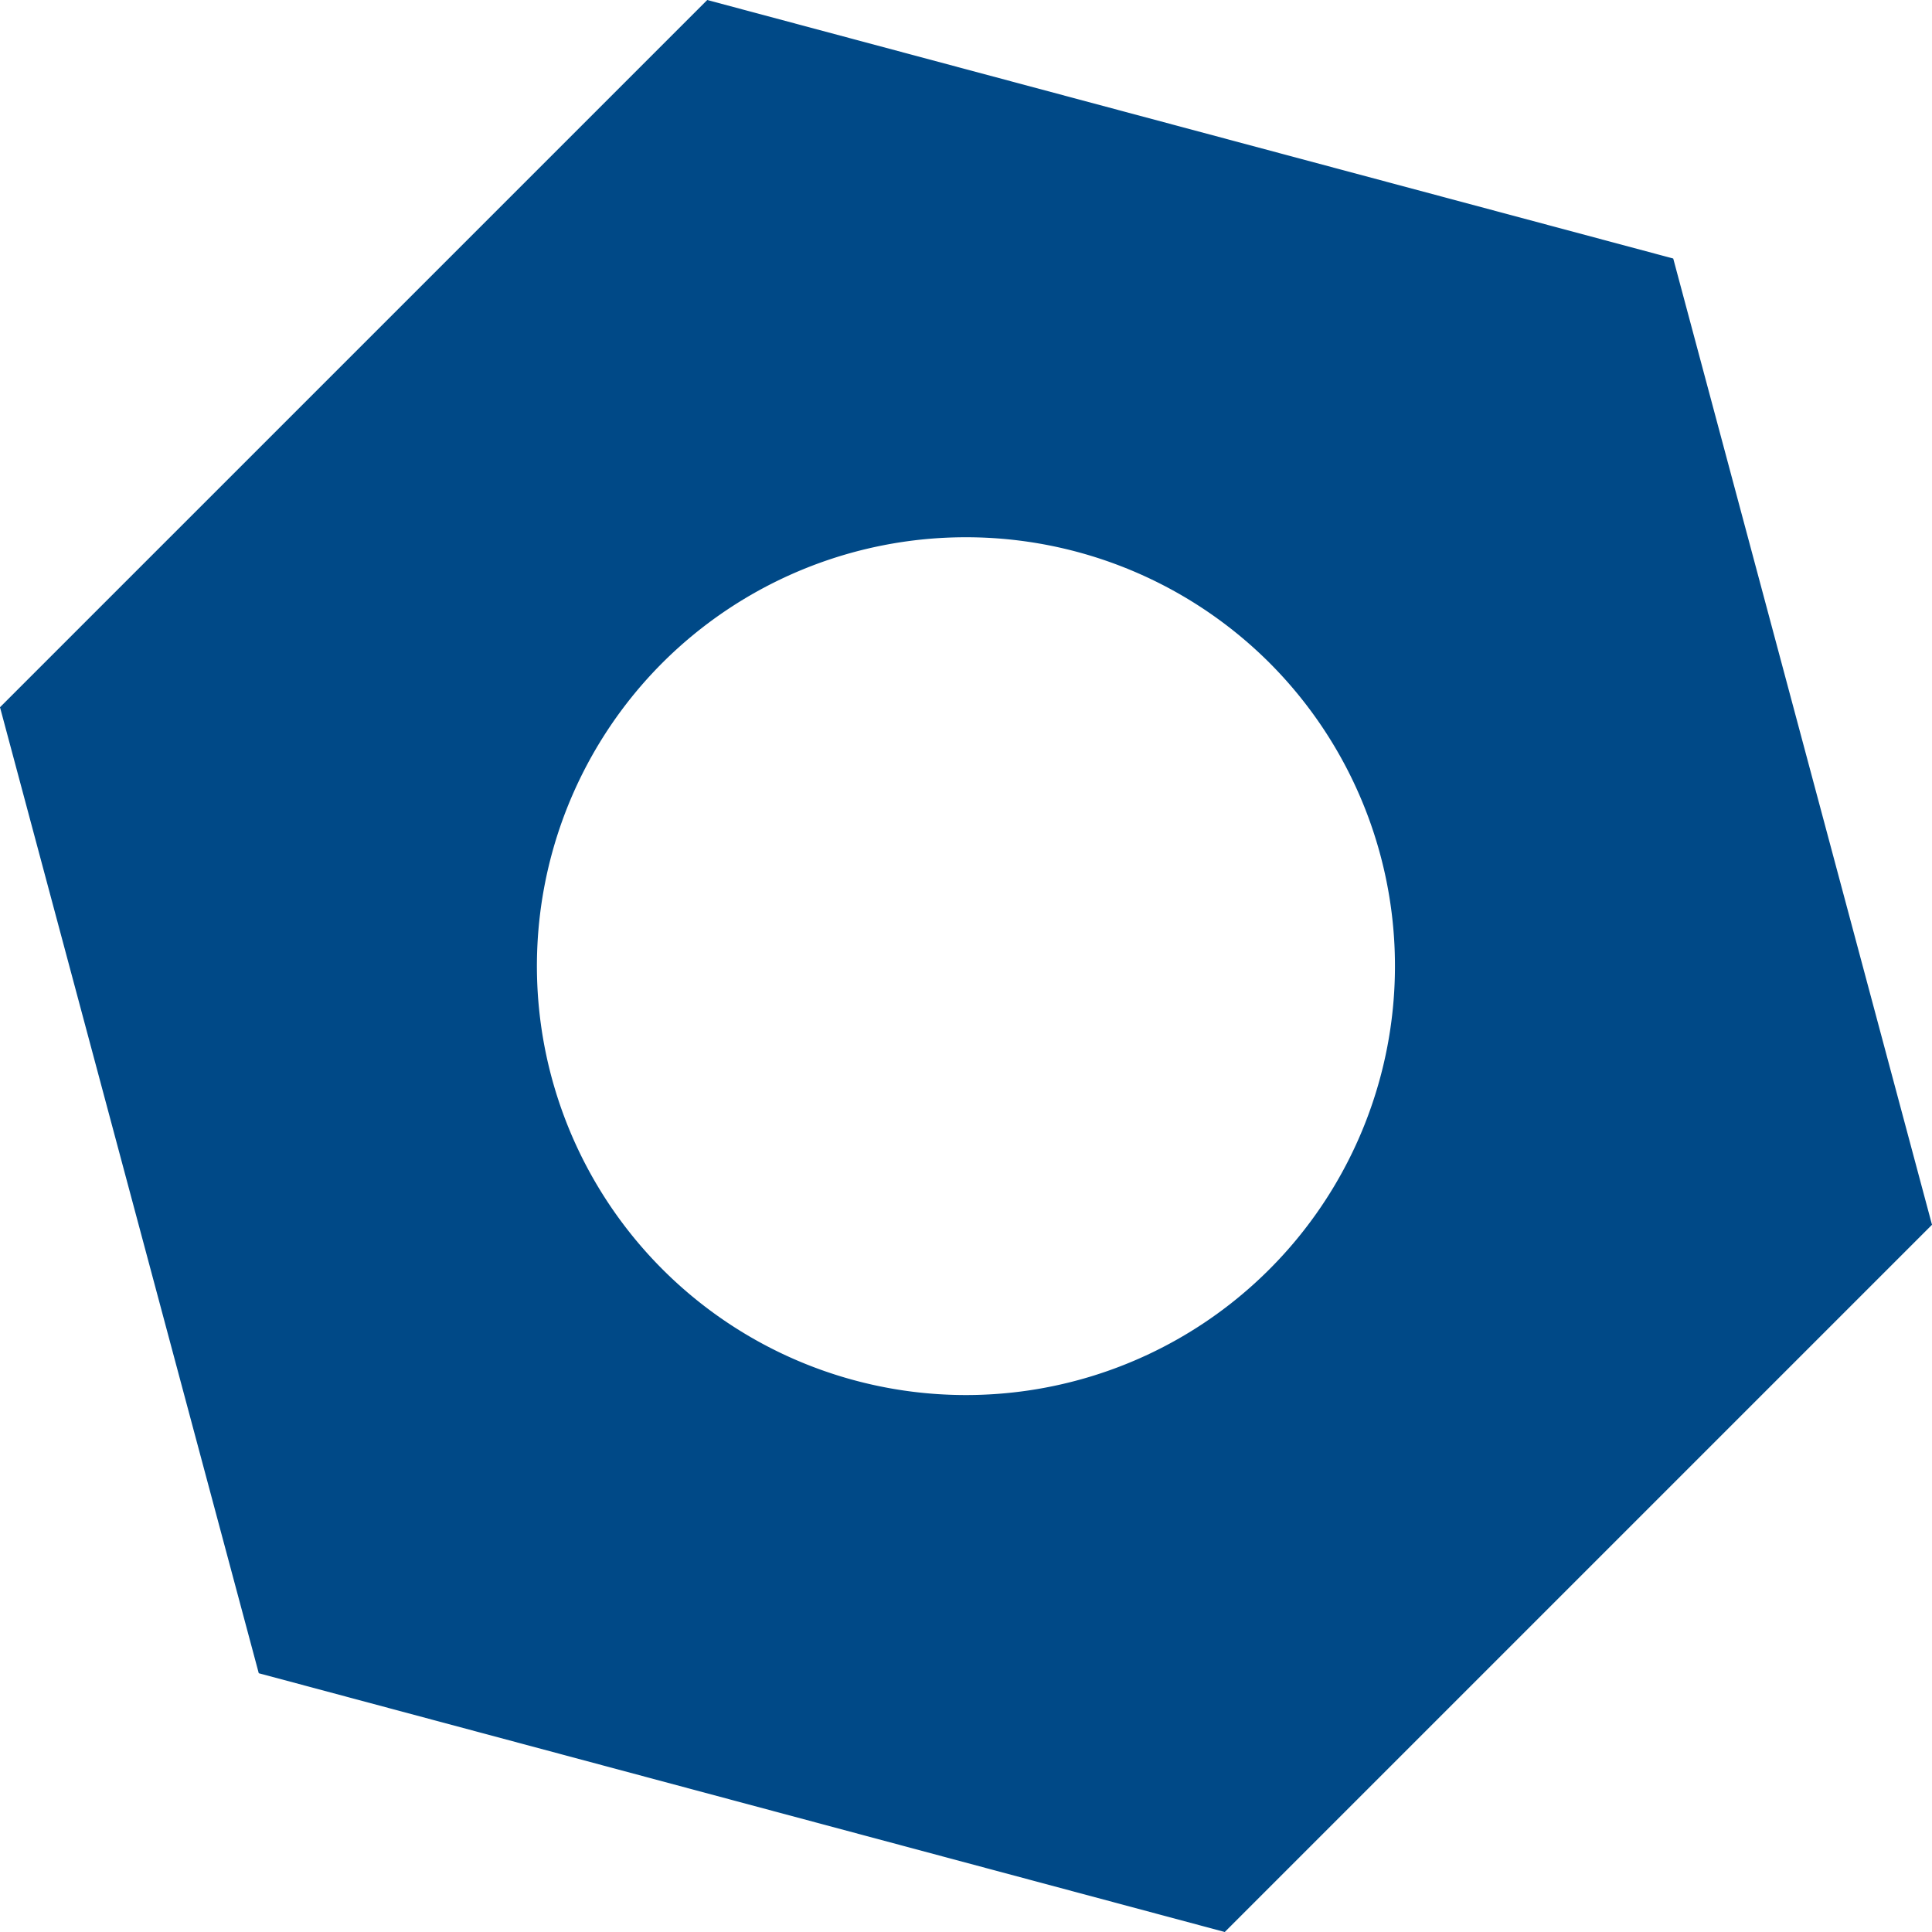 <svg xmlns="http://www.w3.org/2000/svg" xmlns:xlink="http://www.w3.org/1999/xlink" viewBox="0 0 16 16" class="hux-icon-color-base color-base" width="1024" height="1024"><defs><clipPath id="a"><rect width="16" height="16" fill="none" class="hux-icon-color-base color-base"/></clipPath></defs><title>controlling</title><g clip-path="url(#a)" class="hux-icon-color-base color-base" fill="#004987"><path d="M10.143,16l-8-2.143L0,5.857,5.857,0l8,2.141L16,10.143ZM5.489,5.486a3.553,3.553,0,1,0,5.021,0A3.558,3.558,0,0,0,5.489,5.486Z" fill="#004987" class="hux-icon-color-base color-base"/></g></svg>